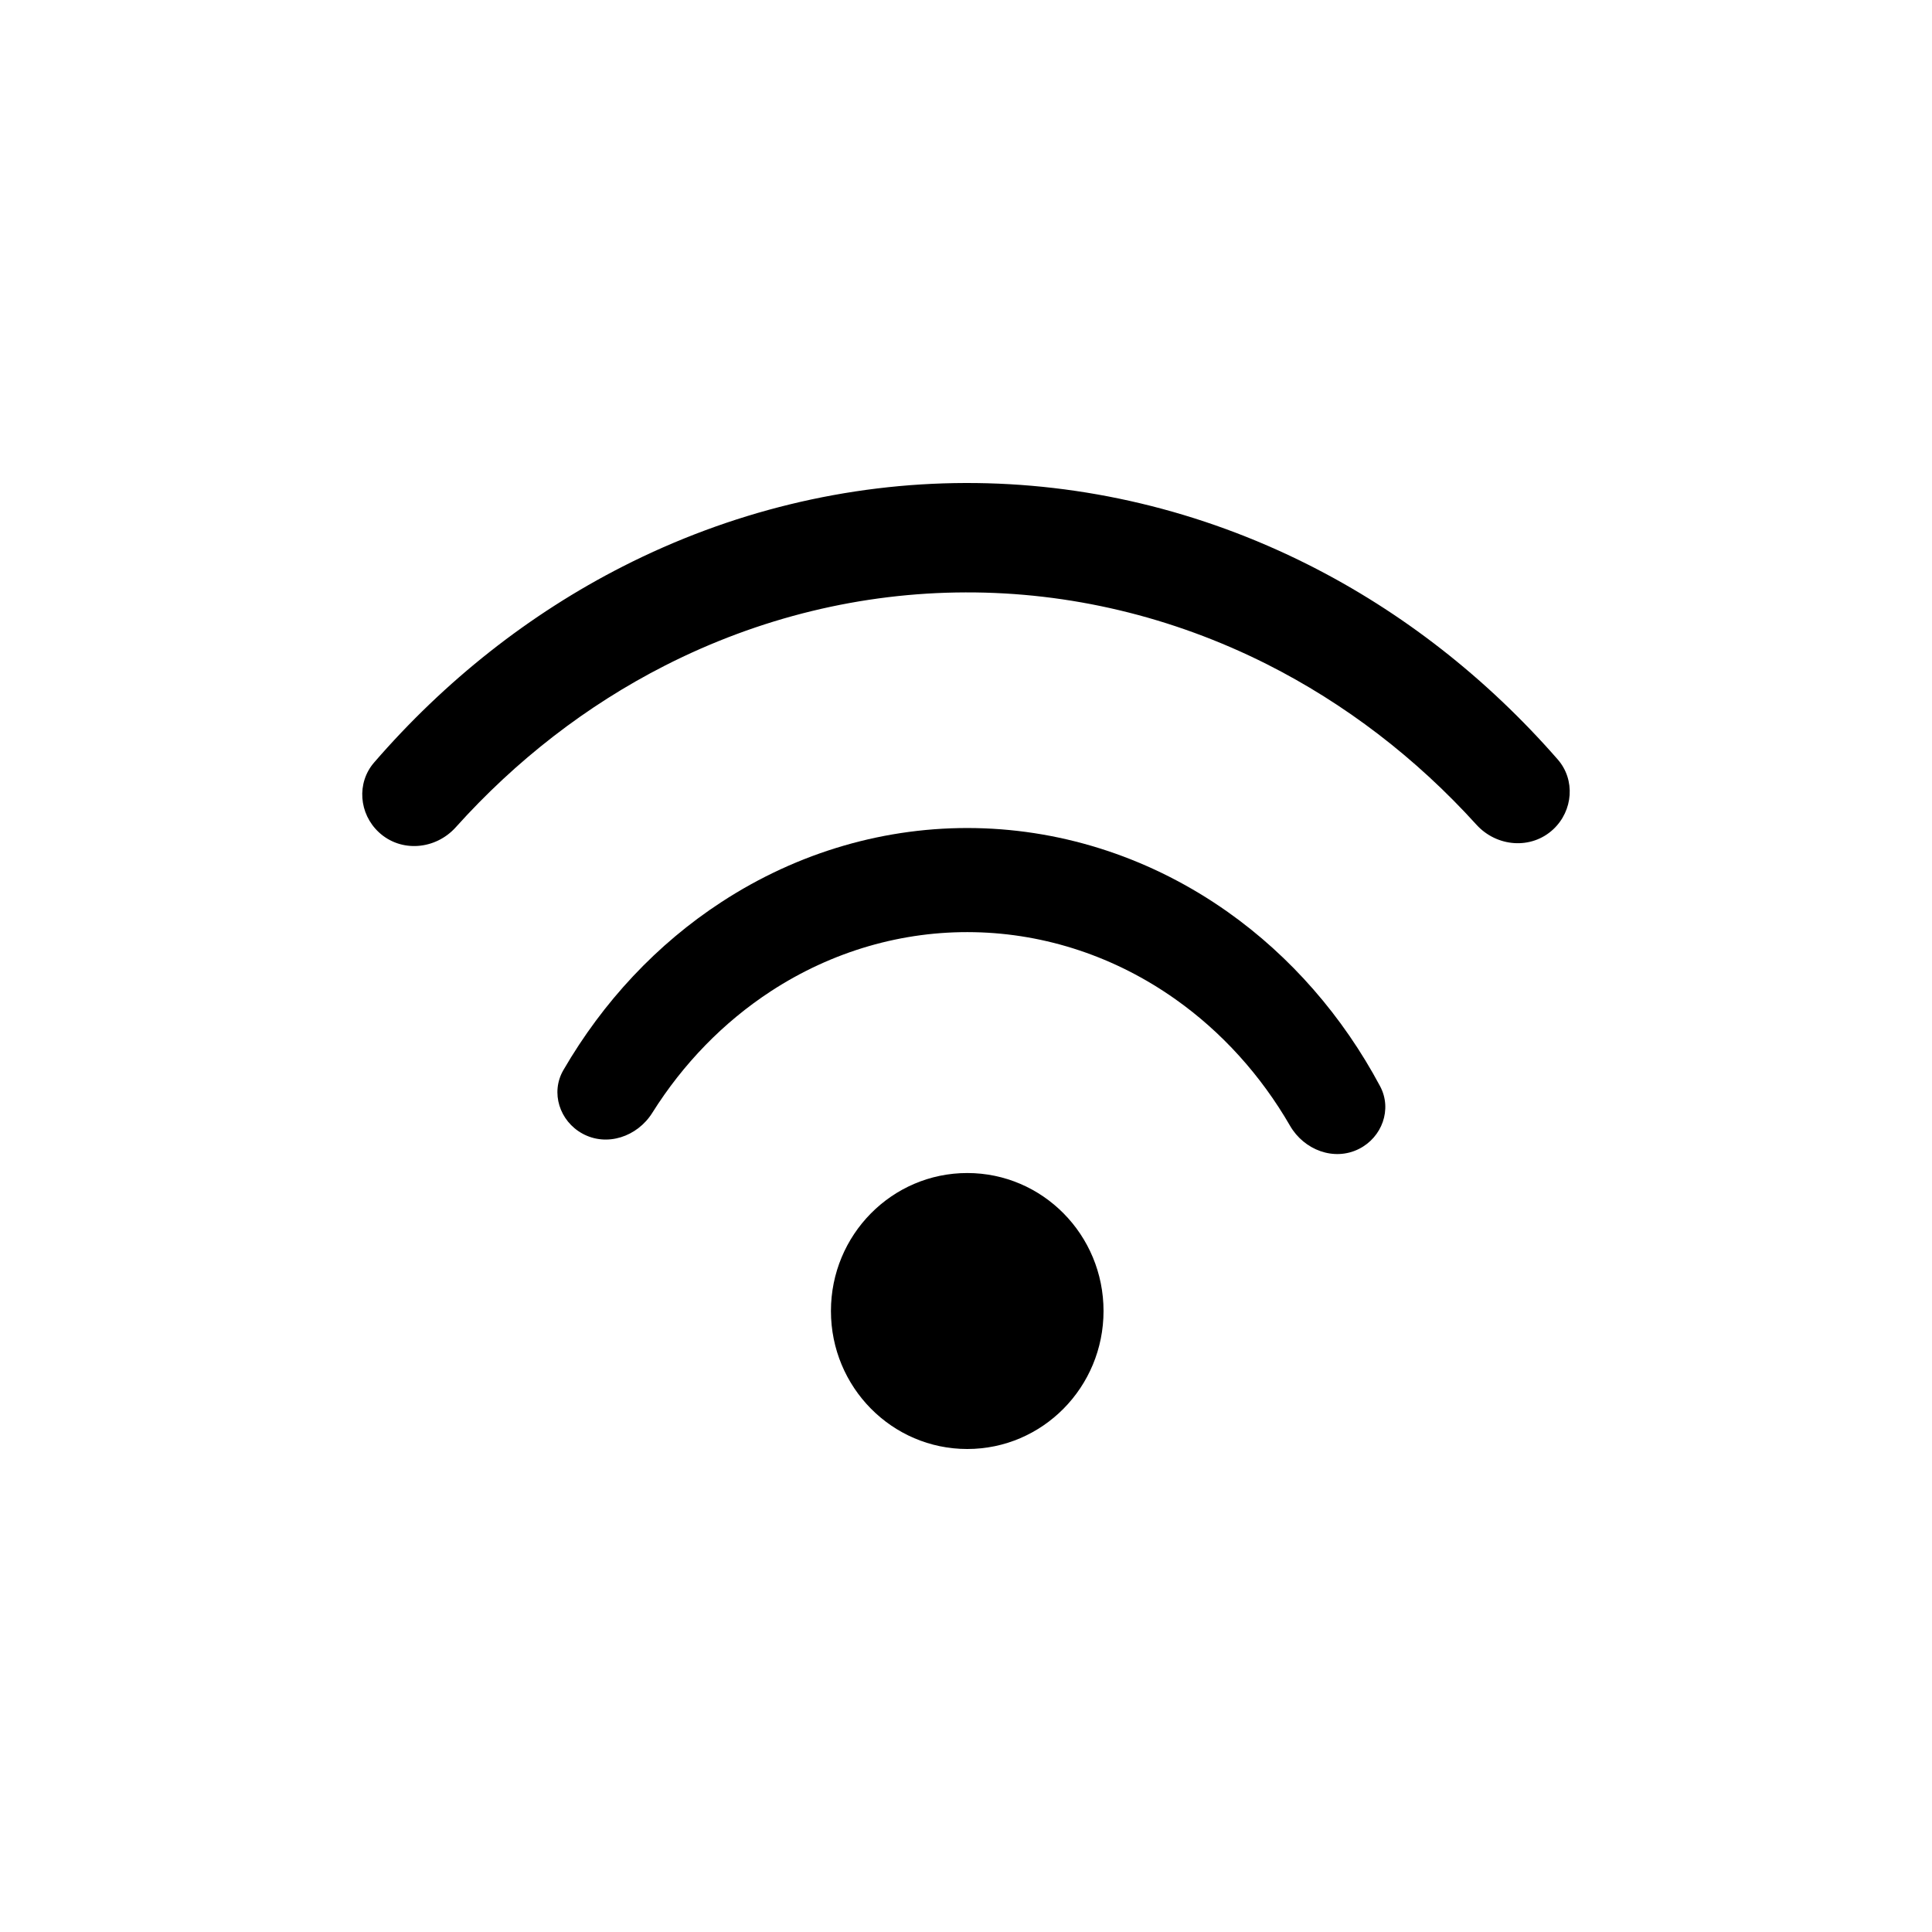 <?xml version="1.0" encoding="UTF-8"?> <svg xmlns="http://www.w3.org/2000/svg" width="32" height="32" viewBox="0 0 32 32" fill="none"> <path d="M18.278 21.714C18.278 22.977 17.268 24 16.021 24C14.774 24 13.763 22.977 13.763 21.714C13.763 20.452 14.774 19.429 16.021 19.429C17.268 19.429 18.278 20.452 18.278 21.714Z" fill="black"></path> <path d="M25.729 13.734C26.055 13.427 26.096 12.917 25.801 12.579C24.622 11.229 23.221 10.134 21.668 9.353C19.886 8.457 17.949 7.995 15.989 8C14.029 8.005 12.094 8.477 10.316 9.382C8.767 10.171 7.369 11.274 6.196 12.63C5.903 12.969 5.946 13.479 6.274 13.784C6.64 14.125 7.213 14.075 7.548 13.703C8.546 12.592 9.718 11.684 11.012 11.025C12.573 10.23 14.272 9.816 15.993 9.812C17.714 9.807 19.415 10.213 20.979 10.999C22.275 11.652 23.452 12.553 24.454 13.659C24.79 14.03 25.364 14.077 25.729 13.734Z" fill="black"></path> <path d="M22.508 19.03C22.891 18.838 23.062 18.373 22.859 17.992C22.24 16.832 21.377 15.842 20.337 15.106C19.094 14.227 17.648 13.745 16.164 13.716C14.681 13.687 13.22 14.111 11.949 14.941C10.884 15.635 9.989 16.59 9.331 17.725C9.115 18.098 9.269 18.568 9.645 18.775C10.051 18.999 10.556 18.828 10.804 18.432C11.315 17.618 11.984 16.93 12.768 16.418C13.784 15.755 14.951 15.416 16.136 15.44C17.32 15.463 18.476 15.848 19.468 16.55C20.236 17.093 20.883 17.809 21.367 18.646C21.599 19.048 22.096 19.237 22.508 19.03Z" fill="black"></path> </svg> 